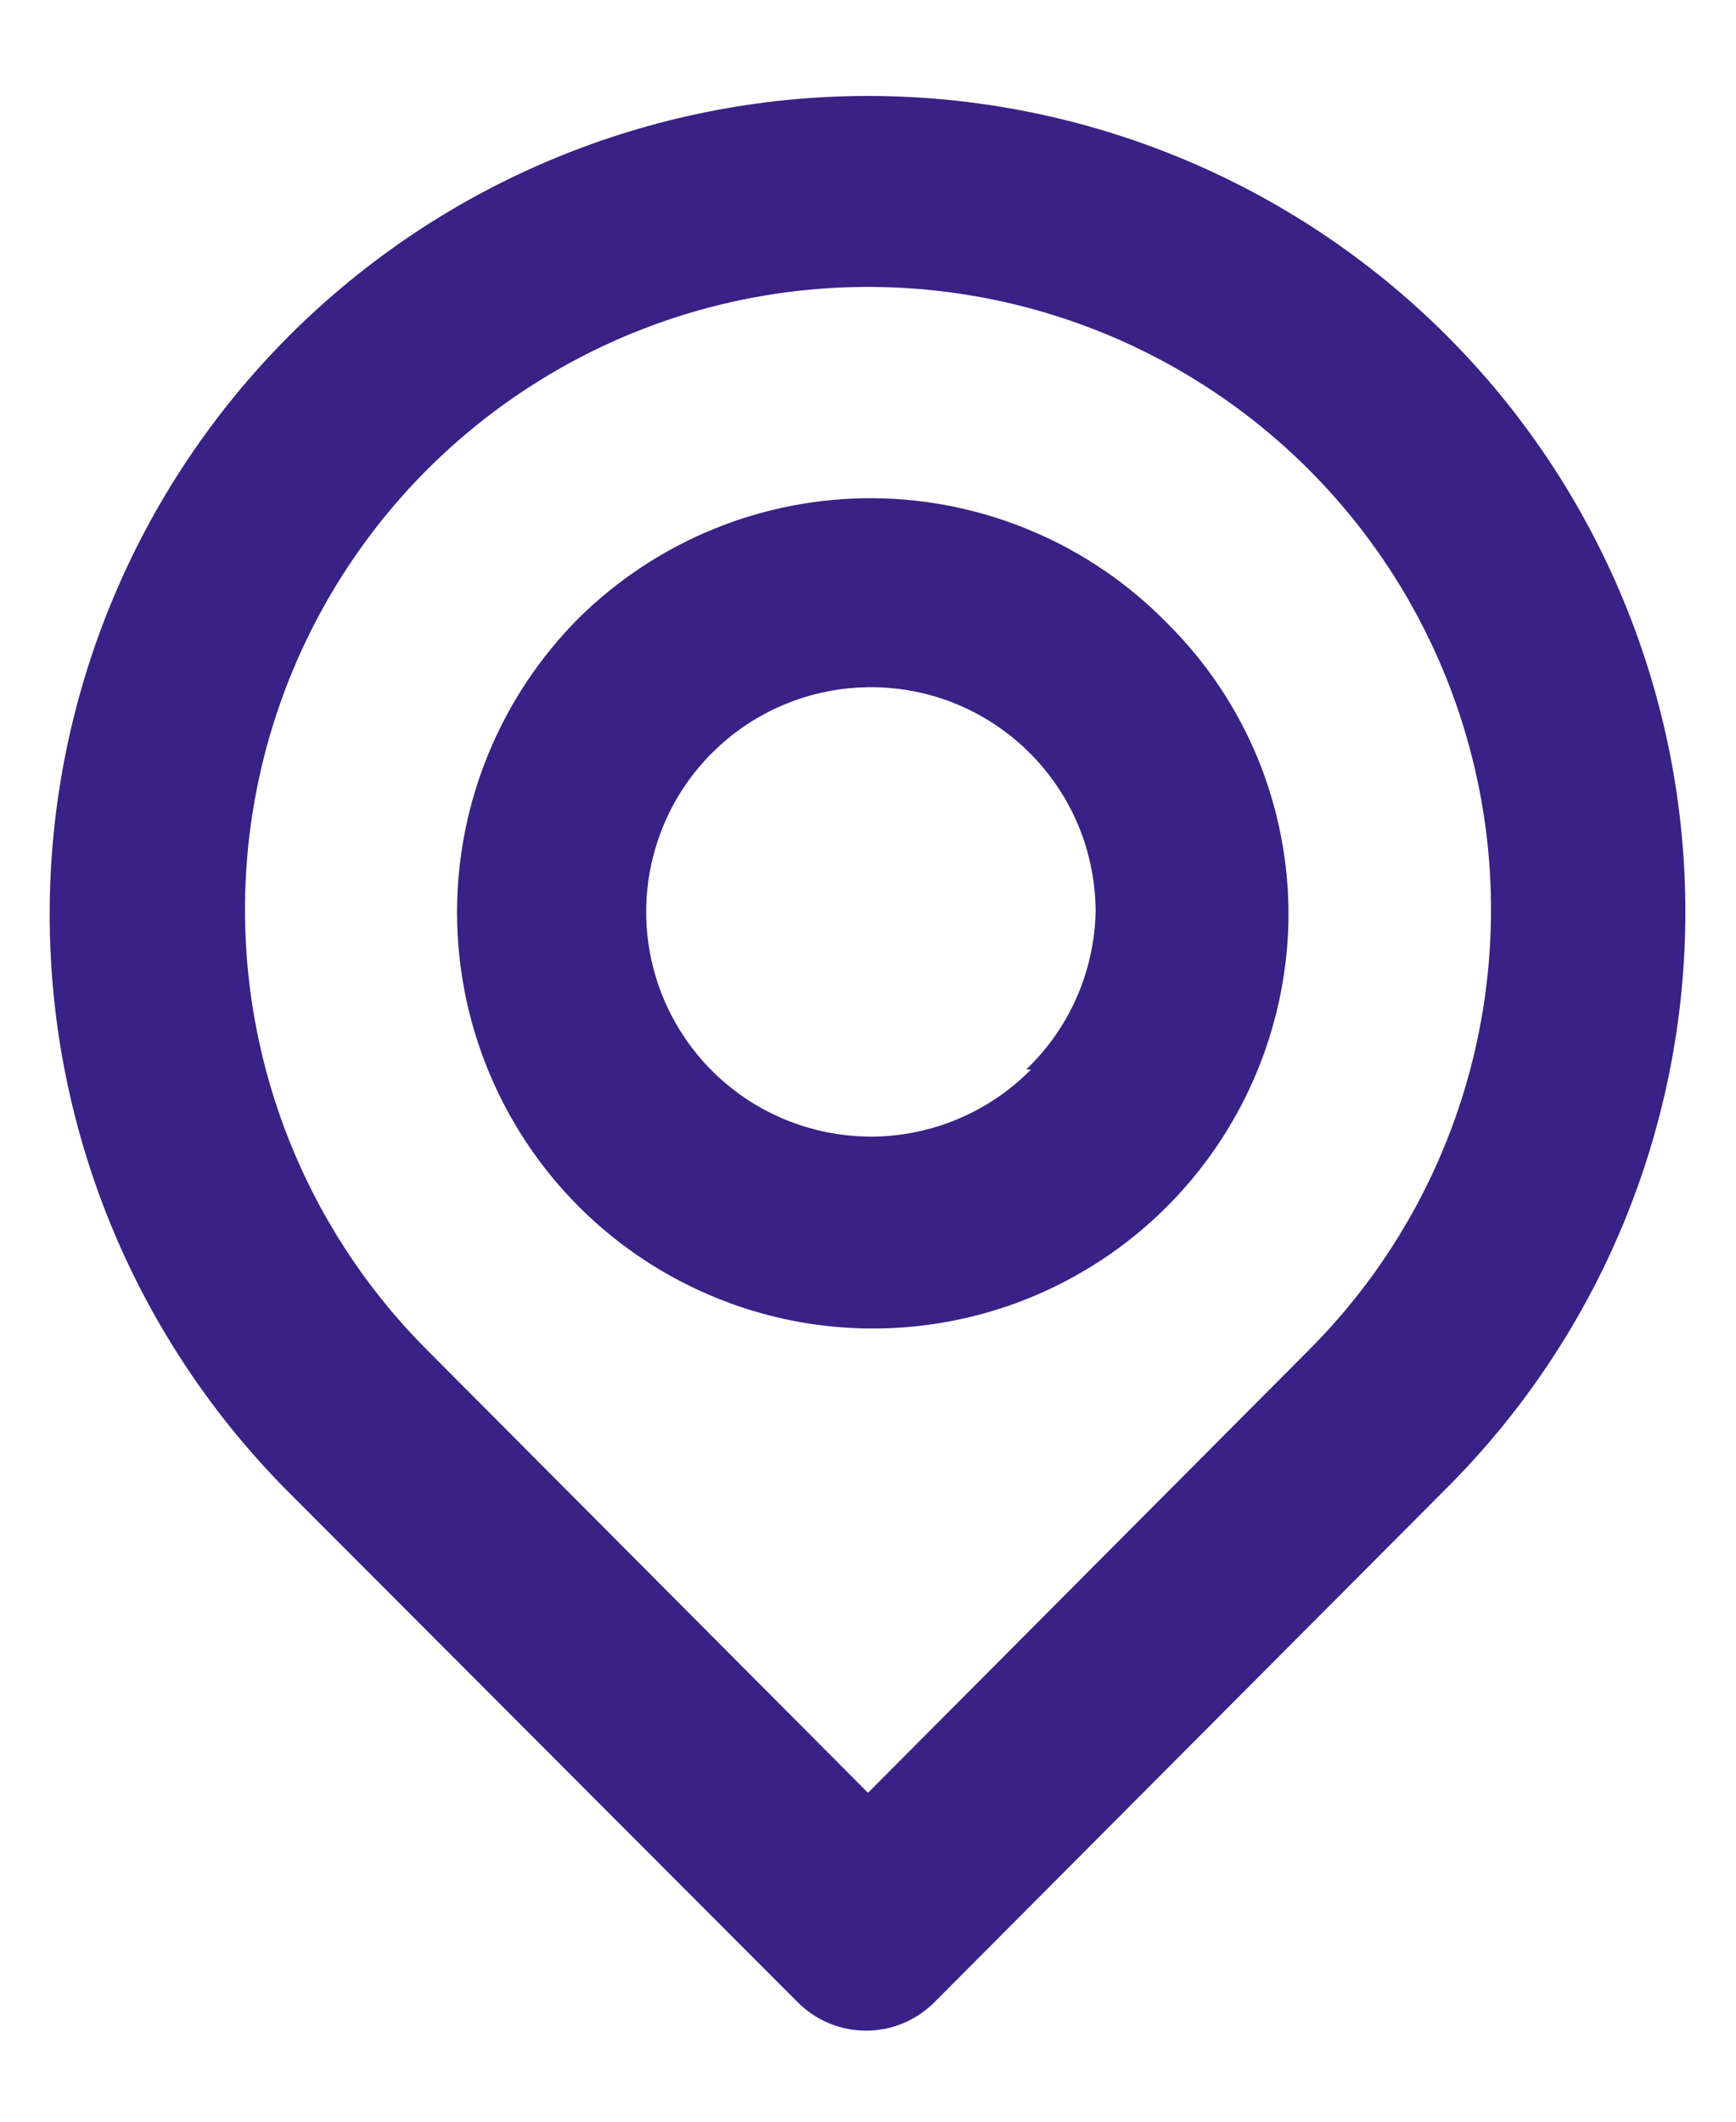 <svg width="18" height="22" viewBox="0 0 18 22" fill="none" xmlns="http://www.w3.org/2000/svg">
<path d="M15 3.48C13.409 1.889 11.25 0.995 9 0.995C6.749 0.995 4.591 1.889 3 3.48C1.409 5.072 0.515 7.23 0.515 9.48C0.515 11.731 1.409 13.889 3 15.48L8.27 20.76C8.363 20.854 8.473 20.928 8.595 20.979C8.717 21.03 8.848 21.056 8.98 21.056C9.112 21.056 9.243 21.03 9.365 20.979C9.486 20.928 9.597 20.854 9.69 20.76L15 15.43C16.585 13.846 17.475 11.697 17.475 9.455C17.475 7.214 16.585 5.065 15 3.48ZM13.57 14L9 18.59L4.43 14C3.527 13.097 2.912 11.946 2.664 10.693C2.415 9.44 2.543 8.141 3.032 6.961C3.521 5.781 4.349 4.772 5.412 4.063C6.474 3.353 7.723 2.975 9 2.975C10.277 2.975 11.526 3.353 12.588 4.063C13.65 4.772 14.479 5.781 14.968 6.961C15.457 8.141 15.585 9.44 15.336 10.693C15.088 11.946 14.473 13.097 13.57 14ZM6 6.41C5.193 7.22 4.739 8.317 4.739 9.46C4.739 10.604 5.193 11.701 6 12.51C6.6 13.111 7.364 13.521 8.196 13.69C9.028 13.858 9.891 13.777 10.677 13.457C11.463 13.136 12.137 12.591 12.614 11.889C13.092 11.187 13.351 10.359 13.36 9.51C13.364 8.944 13.255 8.382 13.039 7.858C12.822 7.334 12.503 6.859 12.1 6.46C11.704 6.055 11.231 5.732 10.709 5.51C10.188 5.288 9.627 5.171 9.06 5.166C8.493 5.162 7.931 5.269 7.406 5.483C6.881 5.696 6.403 6.012 6 6.41ZM10.69 11.09C10.311 11.475 9.81 11.716 9.273 11.773C8.736 11.829 8.196 11.697 7.745 11.399C7.295 11.102 6.962 10.657 6.803 10.14C6.644 9.624 6.67 9.069 6.875 8.57C7.08 8.07 7.453 7.657 7.929 7.402C8.404 7.147 8.954 7.065 9.484 7.17C10.014 7.275 10.49 7.561 10.832 7.979C11.175 8.397 11.361 8.92 11.36 9.46C11.345 10.078 11.086 10.664 10.64 11.09H10.69Z" fill="#392185"/>
</svg>
